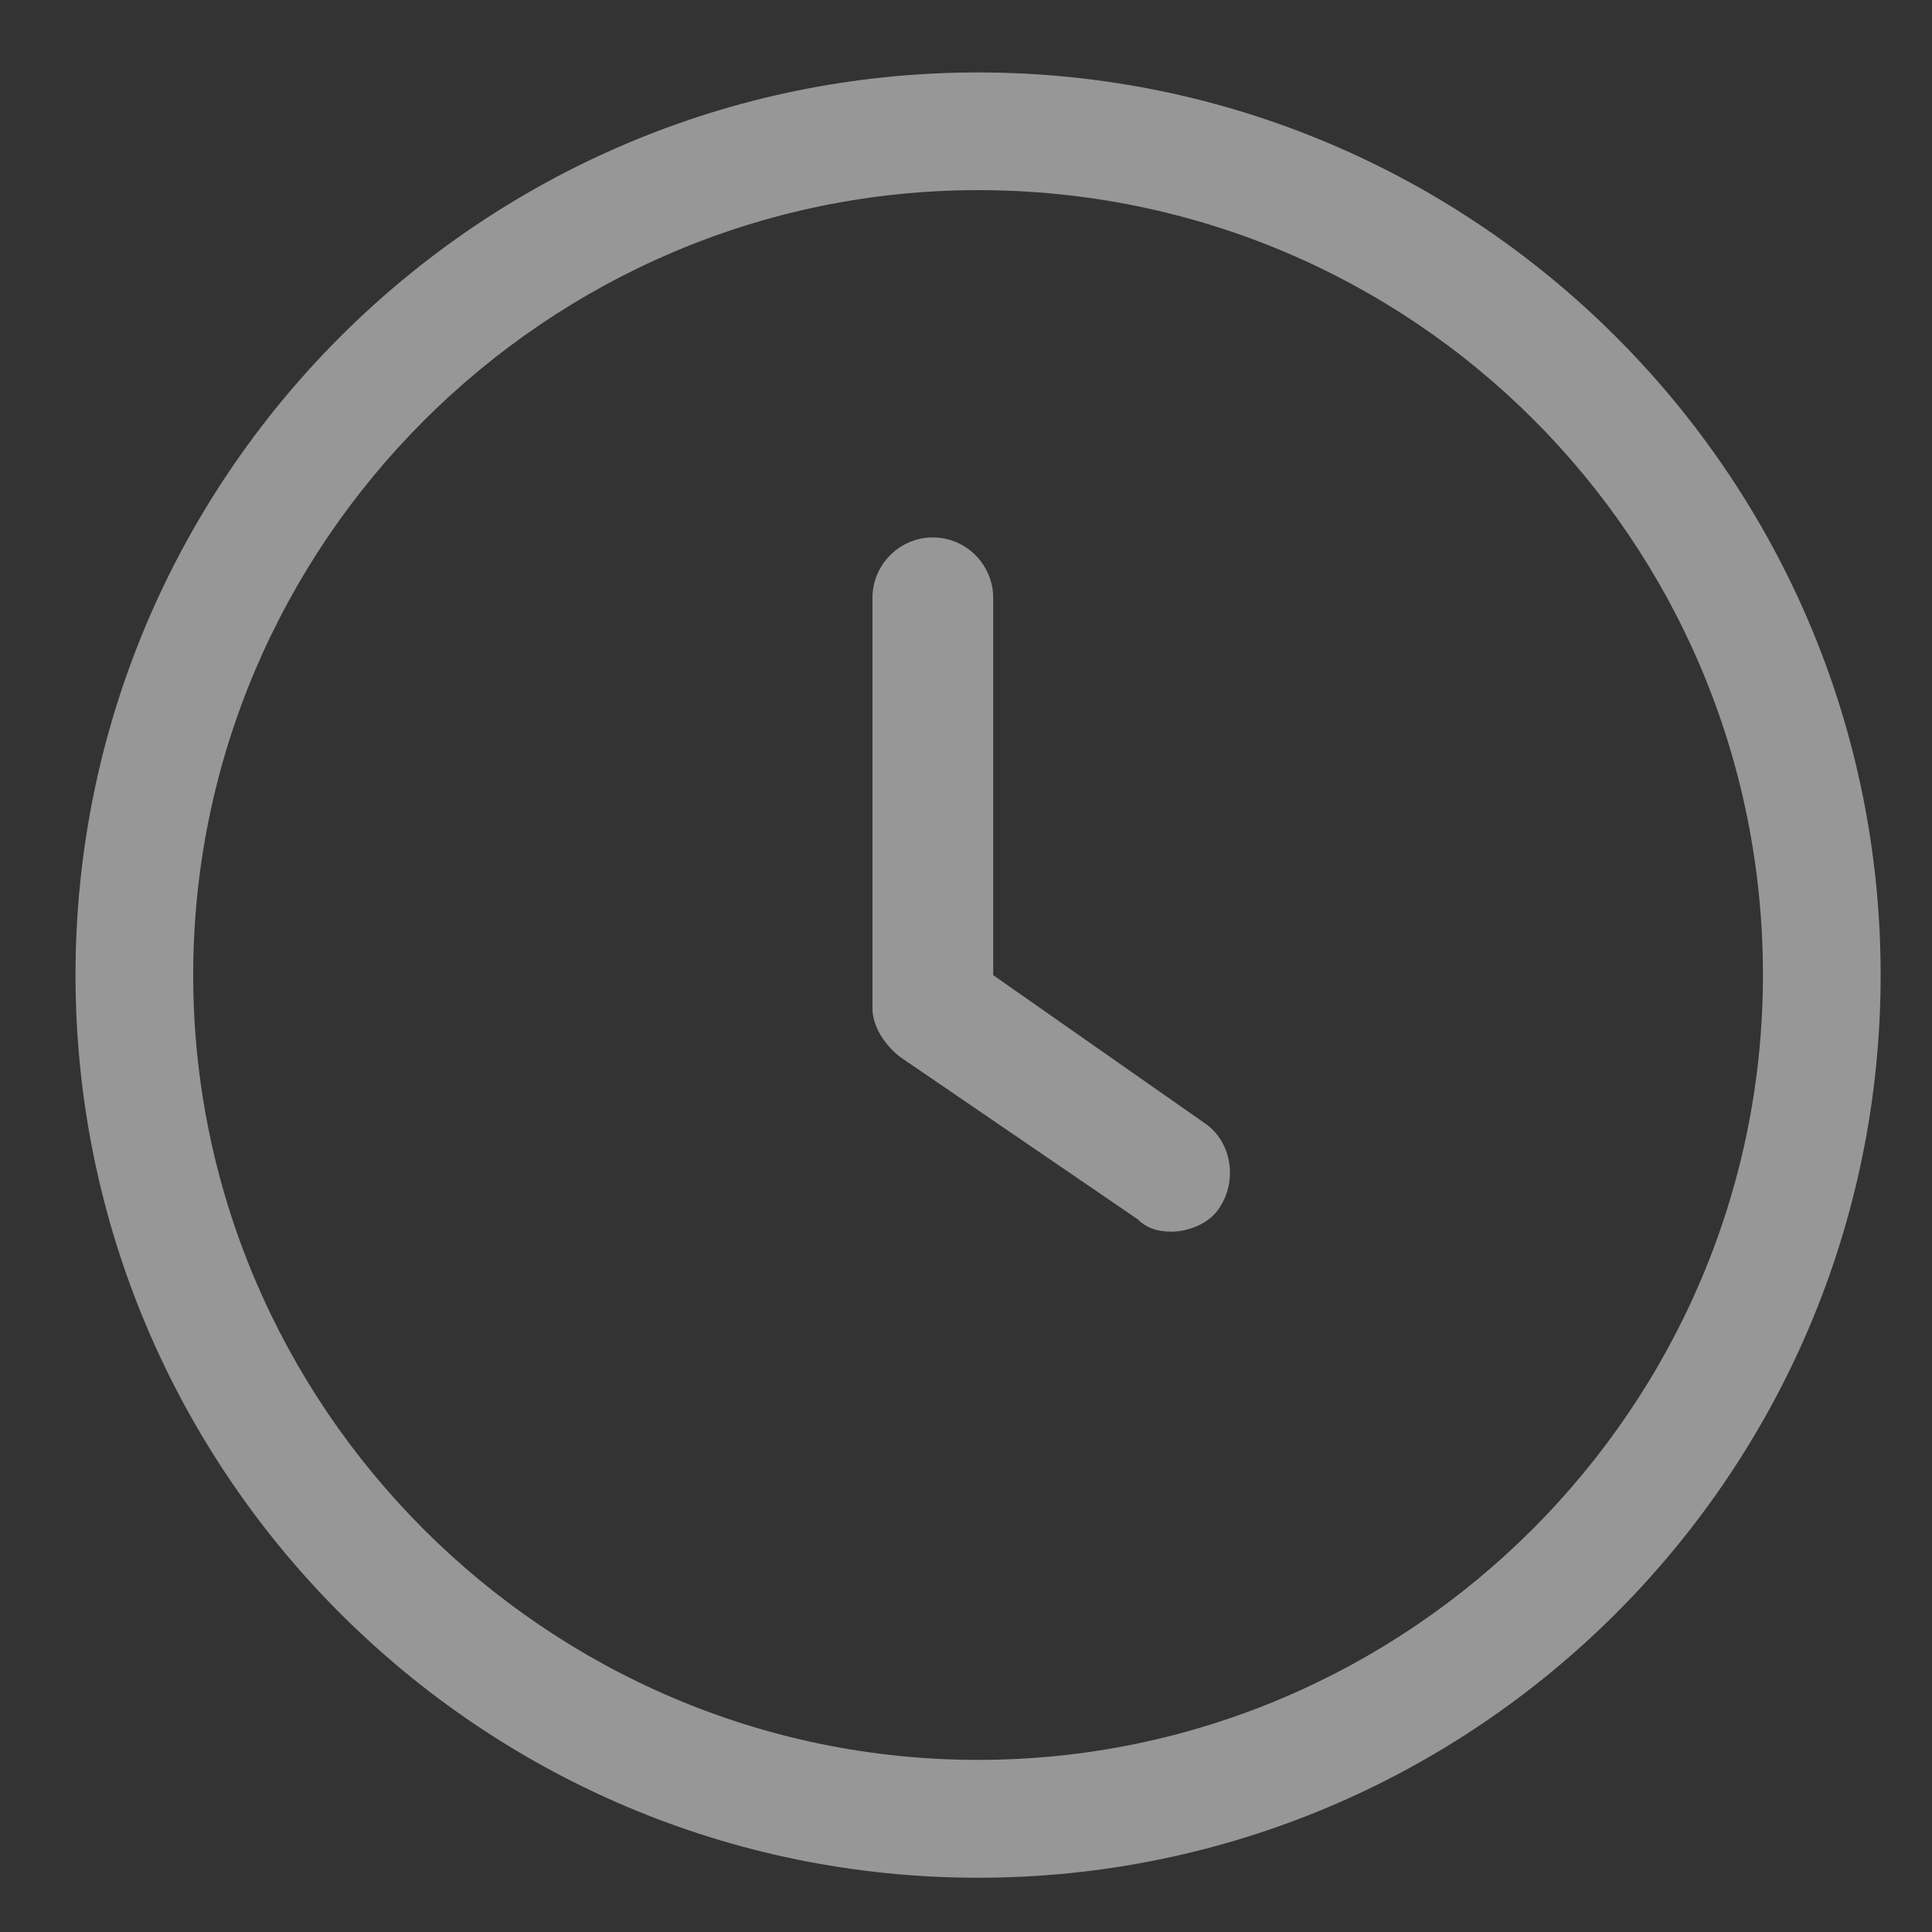 <svg width="12" height="12" viewBox="0 0 12 12" fill="none" xmlns="http://www.w3.org/2000/svg">
<rect x="0" y="0" width="12" height="12" fill="#333333" stroke="none"/>
<g clip-path="url(#clip0_3783_4846)">
<path d="M6.075 11.663C2.981 11.663 0.469 9.15 0.469 6.056C0.469 2.963 2.981 0.45 6.075 0.45C9.169 0.45 11.681 2.963 11.681 6.056C11.681 9.15 9.169 11.663 6.075 11.663ZM6.075 1.181C3.394 1.181 1.2 3.375 1.2 6.056C1.2 8.738 3.394 10.931 6.075 10.931C8.756 10.931 10.95 8.738 10.95 6.056C10.95 3.356 8.775 1.181 6.075 1.181Z" fill="white" fill-opacity="0.49"/>
<path d="M7.275 7.65C7.2 7.65 7.125 7.632 7.069 7.575L5.588 6.563C5.494 6.488 5.419 6.375 5.419 6.263V3.713C5.419 3.507 5.588 3.338 5.794 3.338C6 3.338 6.169 3.507 6.169 3.713V6.057L7.481 6.975C7.65 7.088 7.688 7.332 7.575 7.5C7.519 7.594 7.388 7.65 7.275 7.65Z" fill="white" fill-opacity="0.49"/>
</g>
<defs>
<clipPath id="clip0_3783_4846">
<rect width="12" height="12" fill="white"/>
</clipPath>
</defs>
</svg>
